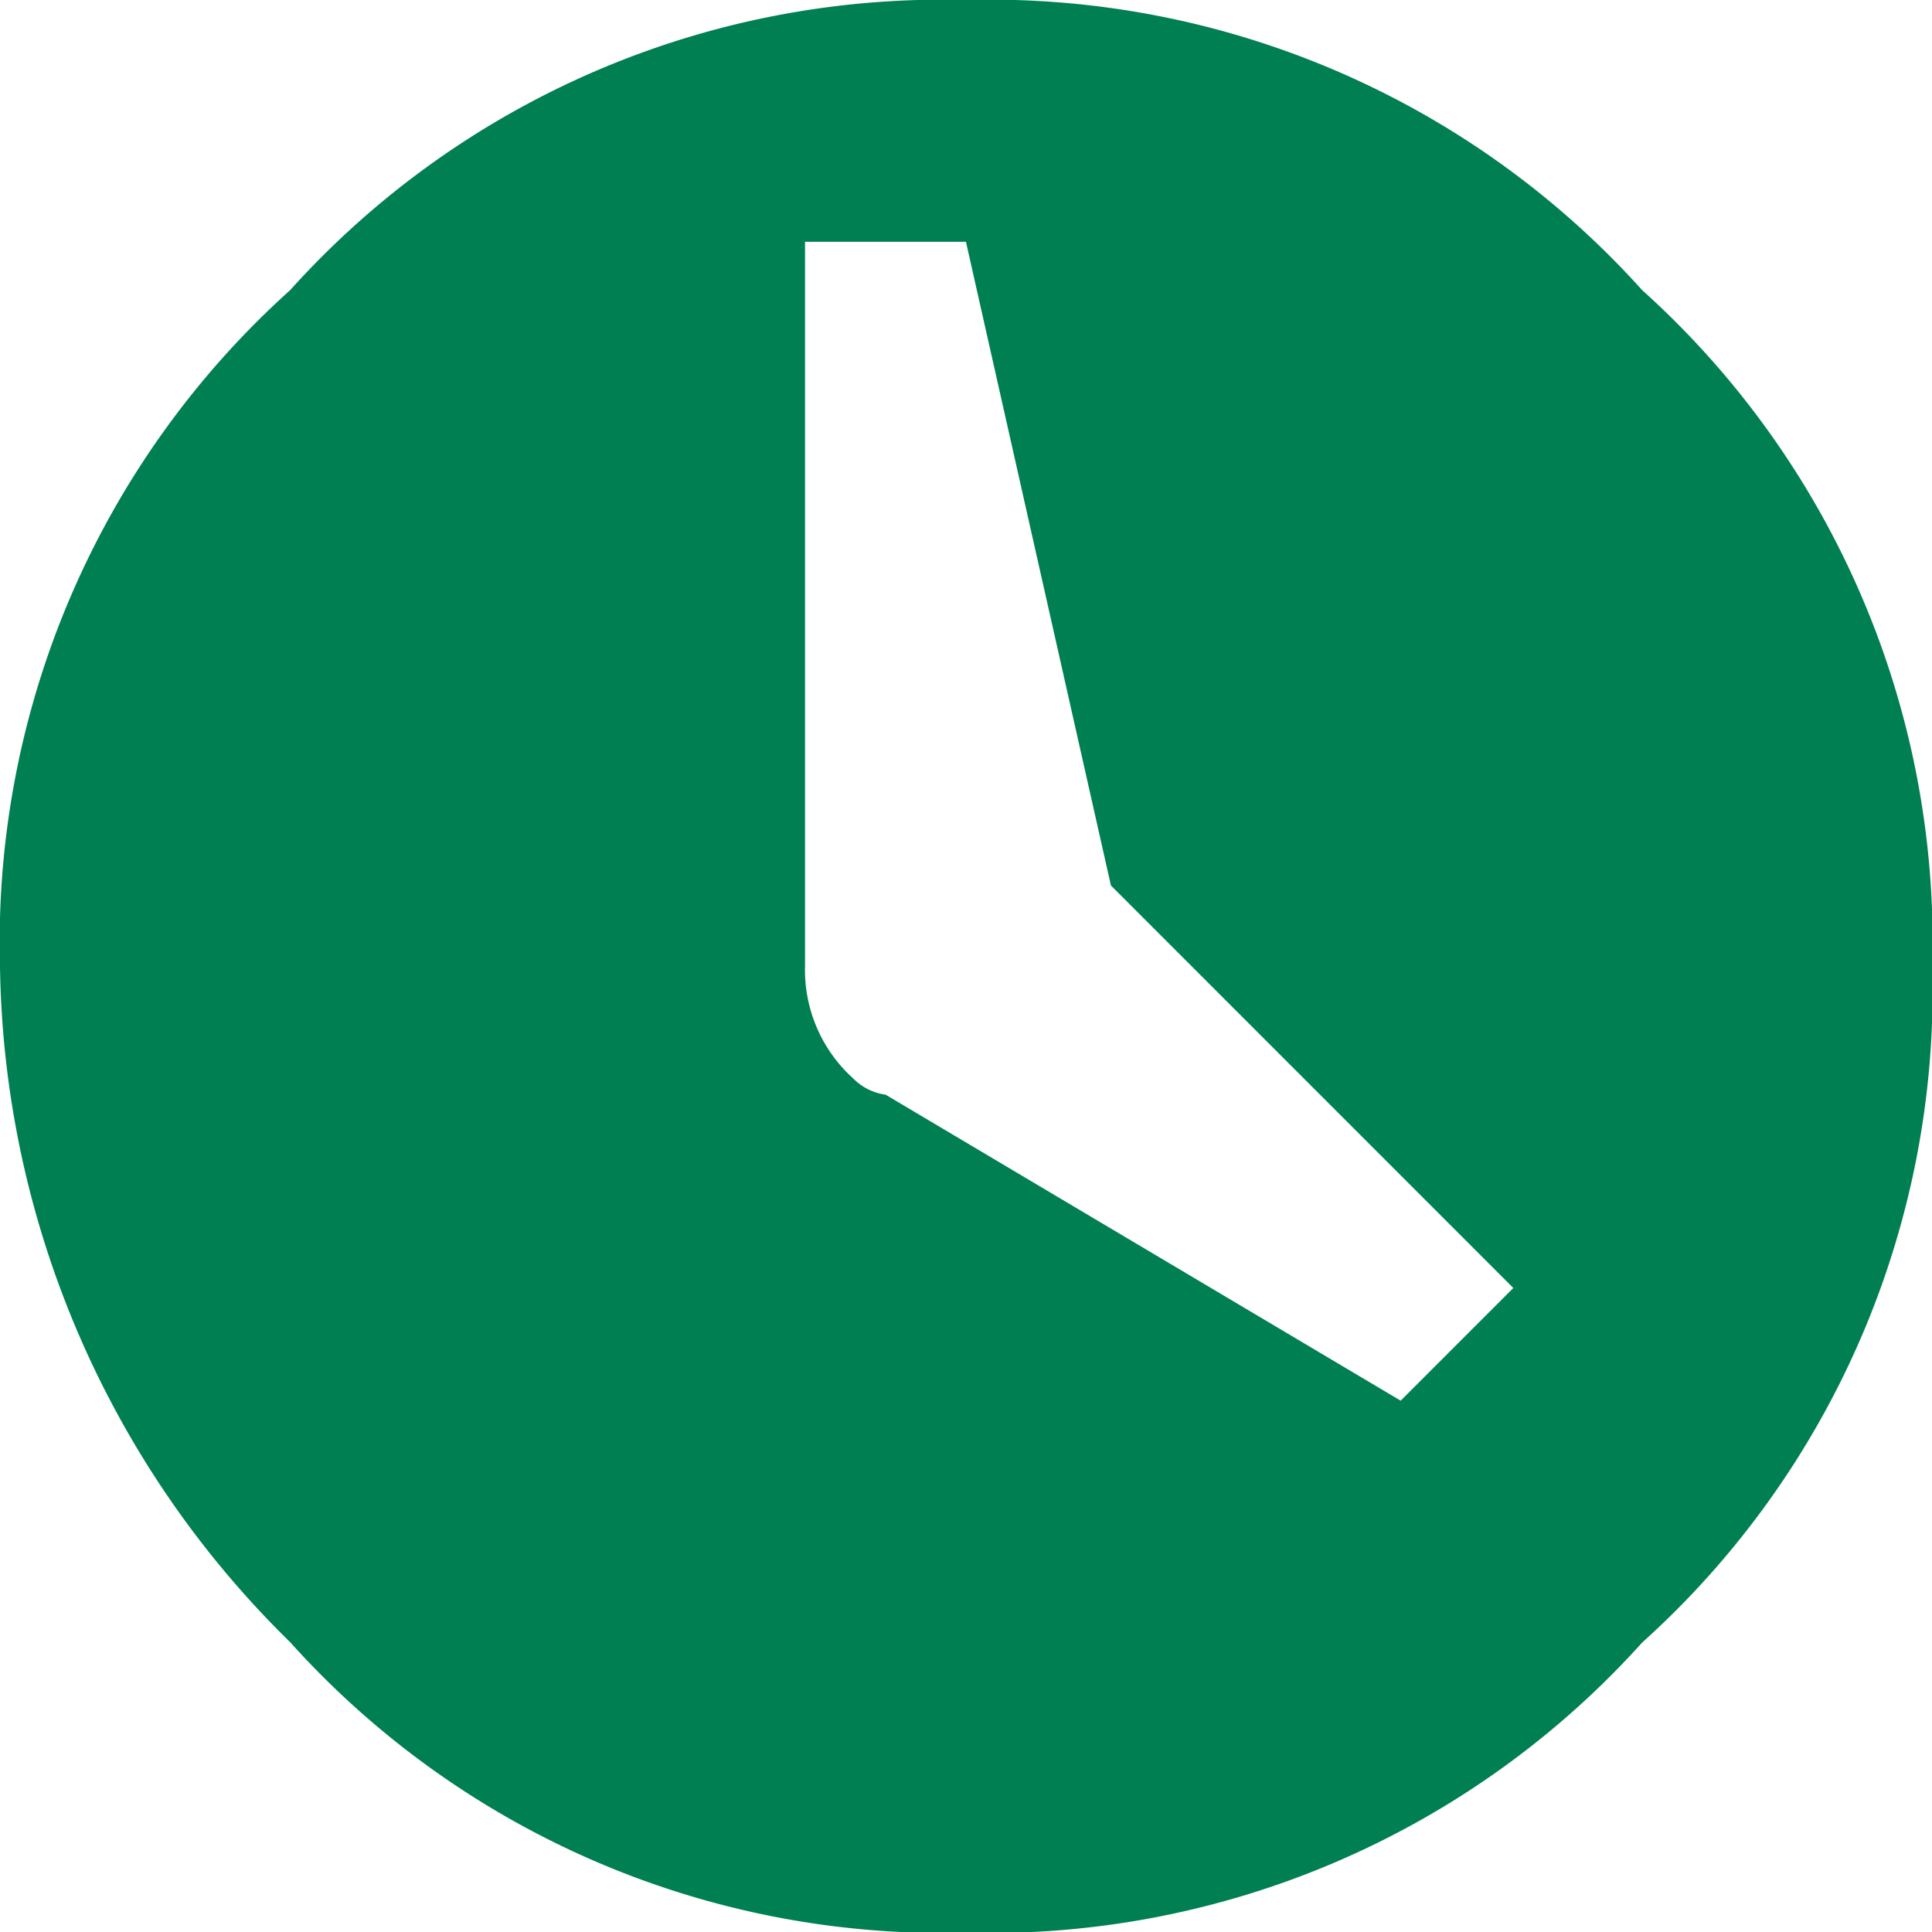 <svg xmlns="http://www.w3.org/2000/svg" width="19.977" height="19.977" viewBox="0 0 19.977 19.977"><path d="M3,3A9.068,9.068,0,0,1,9.988,0,9.068,9.068,0,0,1,16.98,3a9.068,9.068,0,0,1,3,6.992,9.068,9.068,0,0,1-3,6.992,9.068,9.068,0,0,1-6.992,3A9.068,9.068,0,0,1,3,16.98,9.968,9.968,0,0,1,0,9.988,9.068,9.068,0,0,1,3,3ZM14.483,14.483l1.165-1.165L11.487,9.156,9.988,2.5H8.324V9.988a1.511,1.511,0,0,0,.5,1.165.581.581,0,0,0,.333.166Z" fill="#007f52"/></svg>